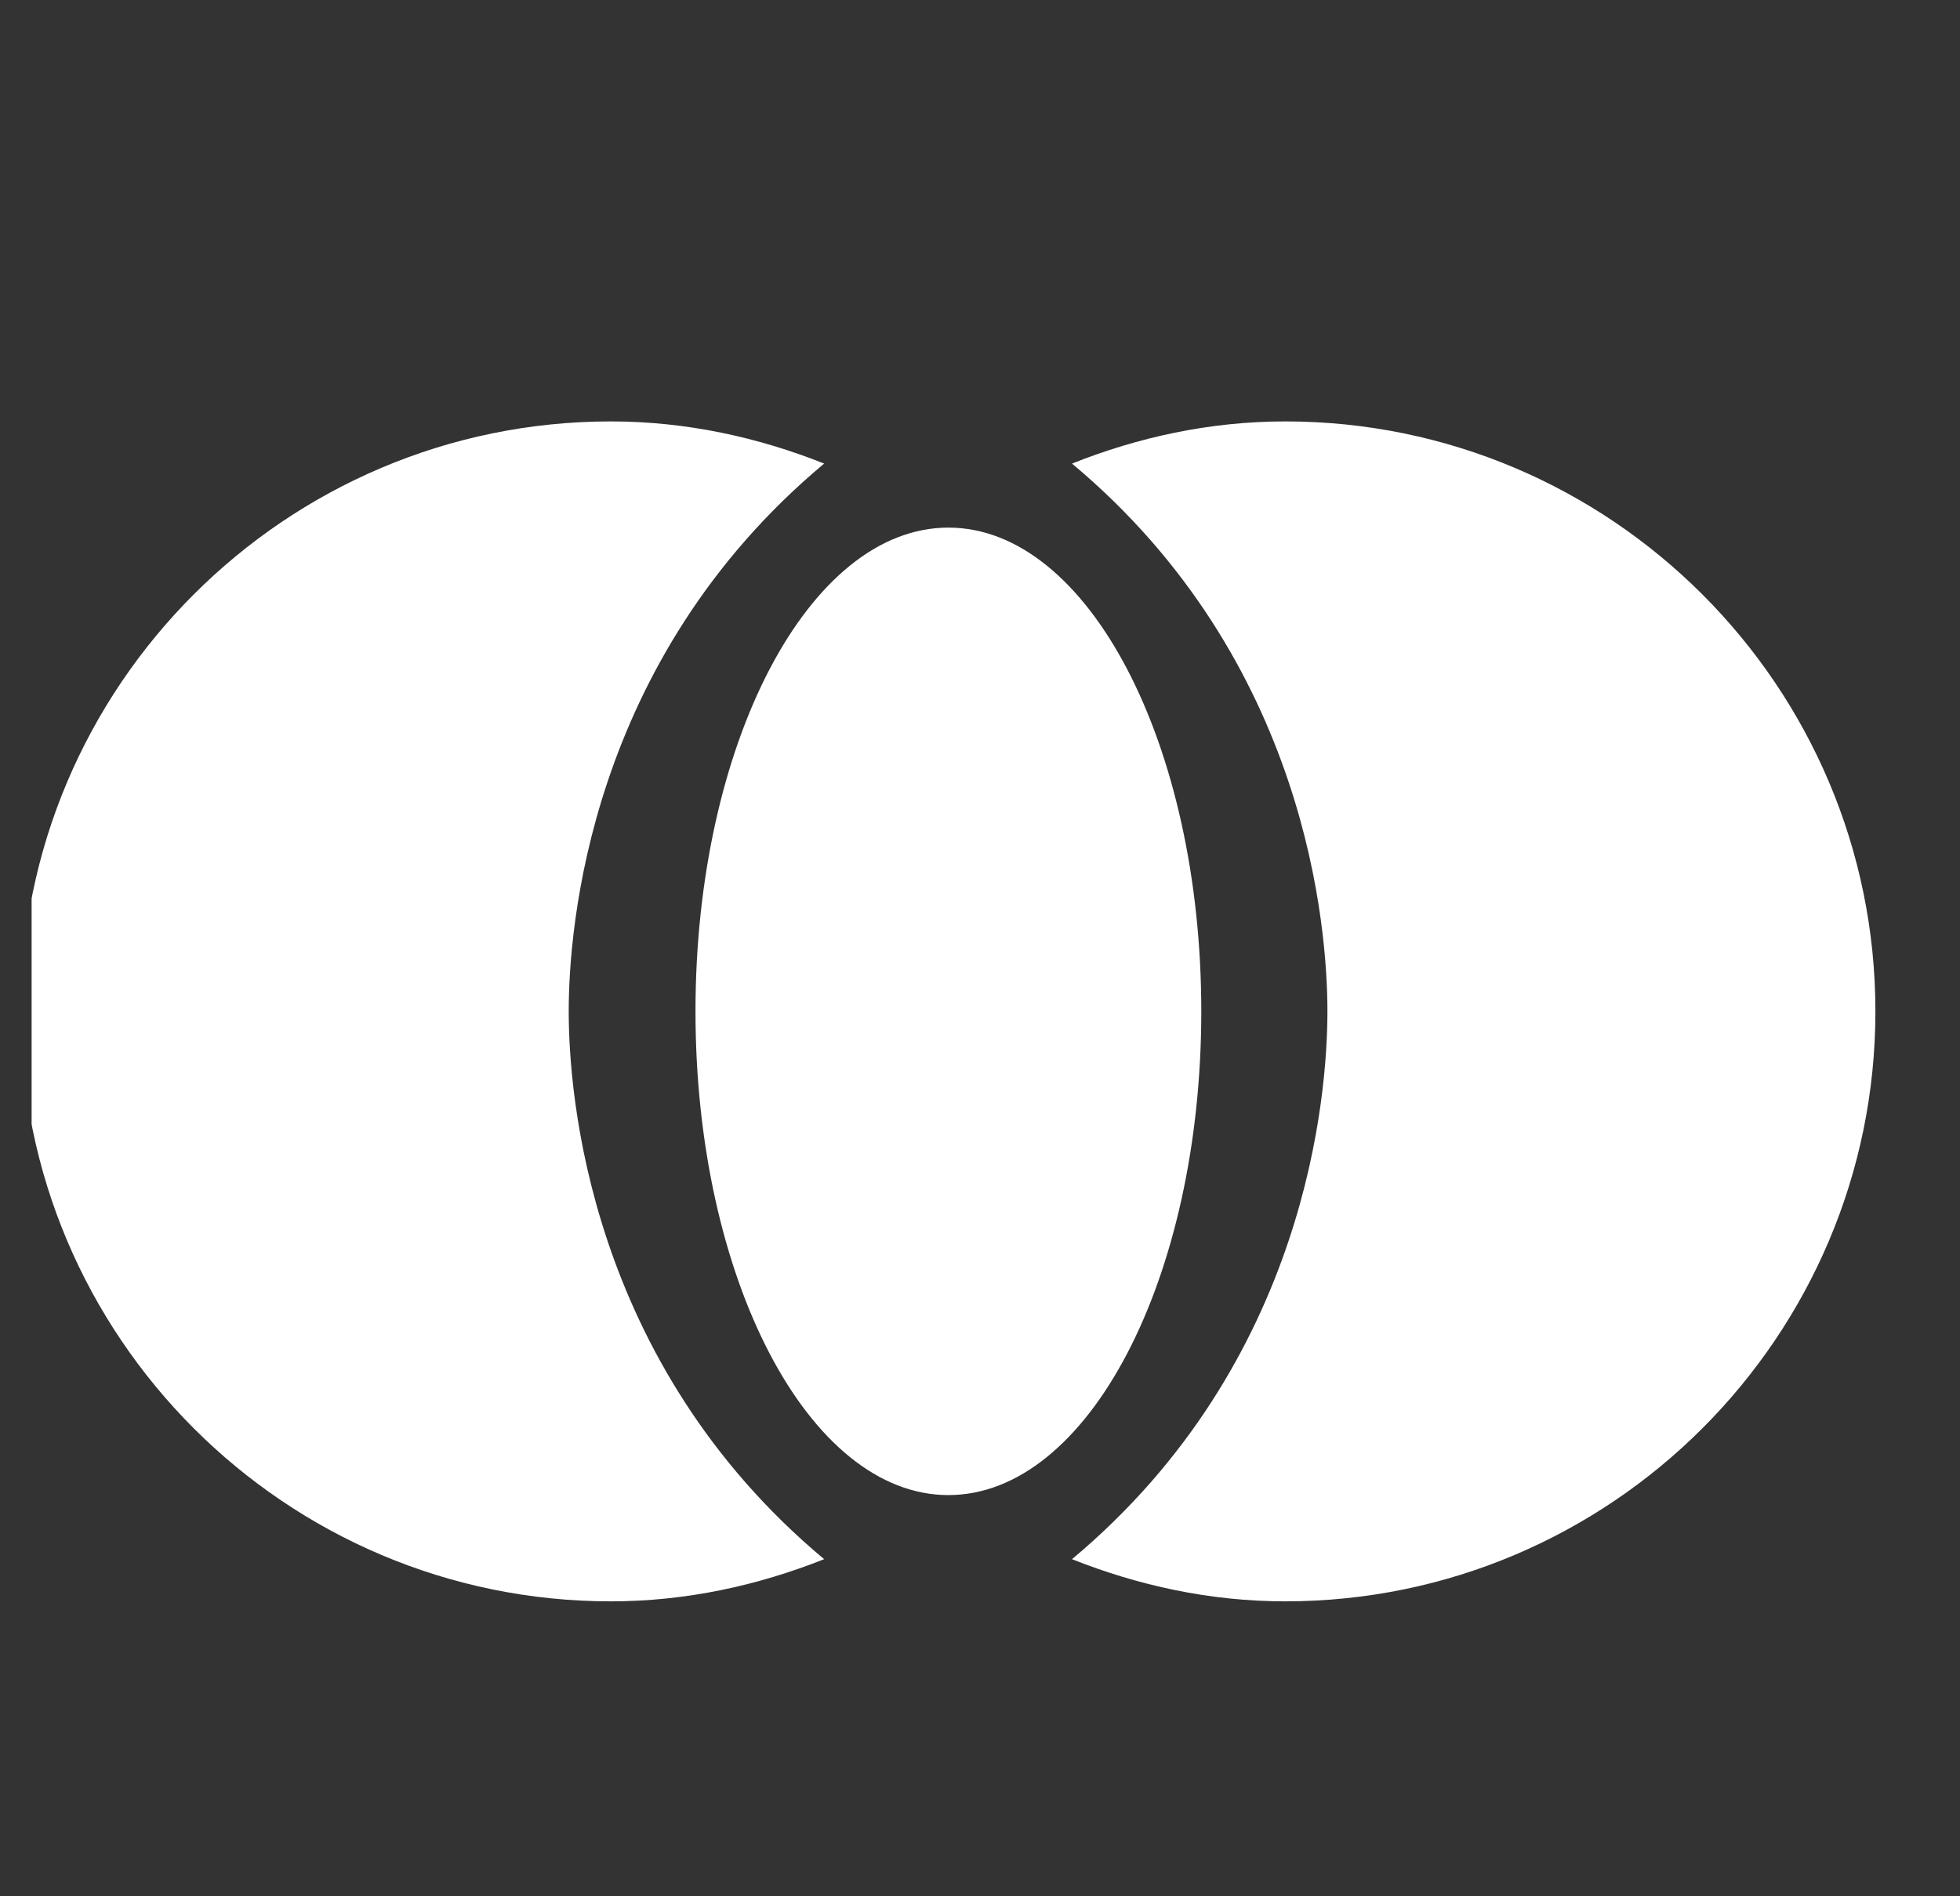 <svg width="31" height="30" viewBox="0 0 31 30" fill="none" xmlns="http://www.w3.org/2000/svg">
<rect x="0" y="0" width="31" height="30" fill="#333333" stroke="none"/>
<g clip-path="url(#clip0_2944_9311)">
<path d="M15 23.653C17.209 23.653 19 20.227 19 16C19 11.773 17.209 8.347 15 8.347C12.791 8.347 11 11.773 11 16C11 20.227 12.791 23.653 15 23.653Z" fill="white"/>
<path d="M8.995 16C8.995 14.707 9.301 10.454 13.035 7.334C11.995 6.92 10.861 6.667 9.661 6.667C4.515 6.667 0.328 10.854 0.328 16C0.328 21.147 4.515 25.334 9.661 25.334C10.861 25.334 11.995 25.08 13.035 24.667C9.301 21.547 8.995 17.294 8.995 16ZM20.328 6.667C19.128 6.667 17.995 6.92 16.955 7.334C20.688 10.454 20.995 14.707 20.995 16C20.995 17.294 20.688 21.547 16.955 24.667C17.995 25.08 19.128 25.334 20.328 25.334C25.475 25.334 29.662 21.147 29.662 16C29.662 10.854 25.475 6.667 20.328 6.667Z" fill="white"/>
</g>
<defs>
<clipPath id="clip0_2944_9311">
<rect width="30" height="30" fill="white" transform="translate(0.5)"/>
</clipPath>
</defs>
</svg>
